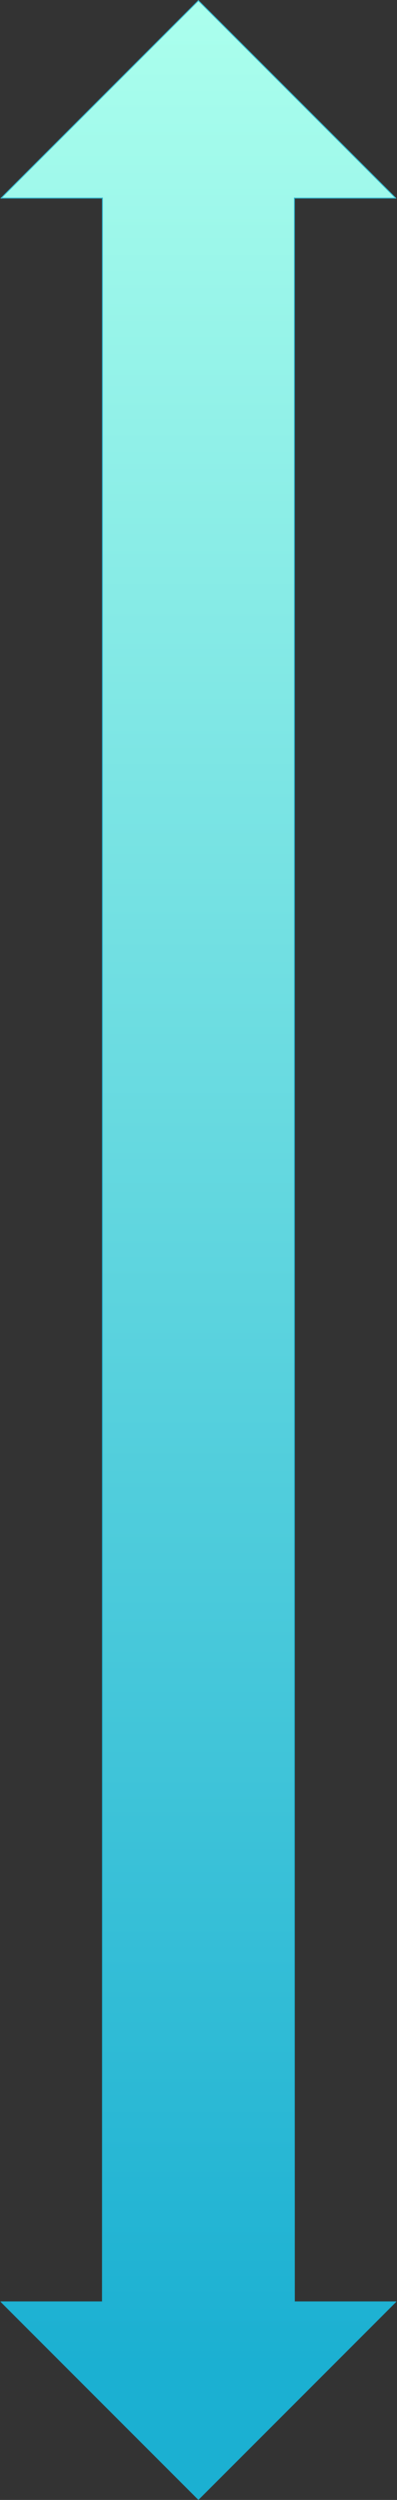 <?xml version="1.0" encoding="UTF-8"?> <svg xmlns="http://www.w3.org/2000/svg" width="536" height="3372" viewBox="0 0 536 3372" fill="none"><rect x="0" y="0" width="536" height="3372" fill="#333333" stroke="none"/><mask id="path-1-inside-1_11_27" fill="white"><path d="M267.869 0.289L0.637 267.52L137.869 267.52L137.869 3104.48L0.637 3104.48L267.869 3371.71L535.099 3104.48L397.869 3104.48L397.869 267.521L535.099 267.52L267.869 0.289Z"></path></mask><path d="M267.869 0.289L0.637 267.52L137.869 267.52L137.869 3104.48L0.637 3104.48L267.869 3371.71L535.099 3104.48L397.869 3104.48L397.869 267.521L535.099 267.52L267.869 0.289Z" fill="url(#paint0_linear_11_27)"></path><path d="M267.869 0.289L267.162 -0.419L267.869 -1.126L268.576 -0.419L267.869 0.289ZM0.637 267.52L0.637 268.52L-1.777 268.52L-0.07 266.813L0.637 267.52ZM137.869 267.52L137.869 266.52L138.869 266.52L138.869 267.52L137.869 267.52ZM137.869 3104.48L138.869 3104.48L138.869 3105.48L137.869 3105.48L137.869 3104.48ZM0.637 3104.48L-0.07 3105.19L-1.777 3103.48L0.637 3103.48L0.637 3104.48ZM267.869 3371.71L268.576 3372.42L267.869 3373.13L267.162 3372.42L267.869 3371.71ZM535.099 3104.48L535.099 3103.48L537.514 3103.48L535.806 3105.19L535.099 3104.48ZM397.869 3104.48L397.869 3105.48L396.869 3105.48L396.869 3104.48L397.869 3104.48ZM397.869 267.521L396.869 267.521L396.869 266.521L397.869 266.521L397.869 267.521ZM535.099 267.52L535.807 266.813L537.514 268.52L535.099 268.52L535.099 267.52ZM267.869 0.289L268.576 0.996L1.345 268.227L0.637 267.52L-0.07 266.813L267.162 -0.419L267.869 0.289ZM0.637 267.52L0.637 266.52L137.869 266.52L137.869 267.52L137.869 268.52L0.637 268.52L0.637 267.52ZM137.869 267.52L138.869 267.52L138.869 3104.48L137.869 3104.48L136.869 3104.48L136.869 267.52L137.869 267.52ZM137.869 3104.48L137.869 3105.48L0.637 3105.48L0.637 3104.48L0.637 3103.48L137.869 3103.48L137.869 3104.48ZM0.637 3104.48L1.345 3103.78L268.576 3371.01L267.869 3371.71L267.162 3372.42L-0.07 3105.19L0.637 3104.48ZM267.869 3371.71L267.162 3371.01L534.392 3103.78L535.099 3104.48L535.806 3105.19L268.576 3372.42L267.869 3371.71ZM535.099 3104.48L535.099 3105.48L397.869 3105.48L397.869 3104.48L397.869 3103.48L535.099 3103.48L535.099 3104.48ZM397.869 3104.48L396.869 3104.48L396.869 267.521L397.869 267.521L398.869 267.521L398.869 3104.48L397.869 3104.48ZM397.869 267.521L397.869 266.521L535.099 266.52L535.099 267.52L535.099 268.52L397.869 268.521L397.869 267.521ZM535.099 267.52L534.392 268.227L267.162 0.996L267.869 0.289L268.576 -0.419L535.807 266.813L535.099 267.52Z" fill="#1BB0D2" mask="url(#path-1-inside-1_11_27)"></path><defs><linearGradient id="paint0_linear_11_27" x1="267.868" y1="0.29" x2="267.869" y2="3191.71" gradientUnits="userSpaceOnUse"><stop stop-color="#ABFFED"></stop><stop offset="1" stop-color="#1BB0D2"></stop></linearGradient></defs></svg> 